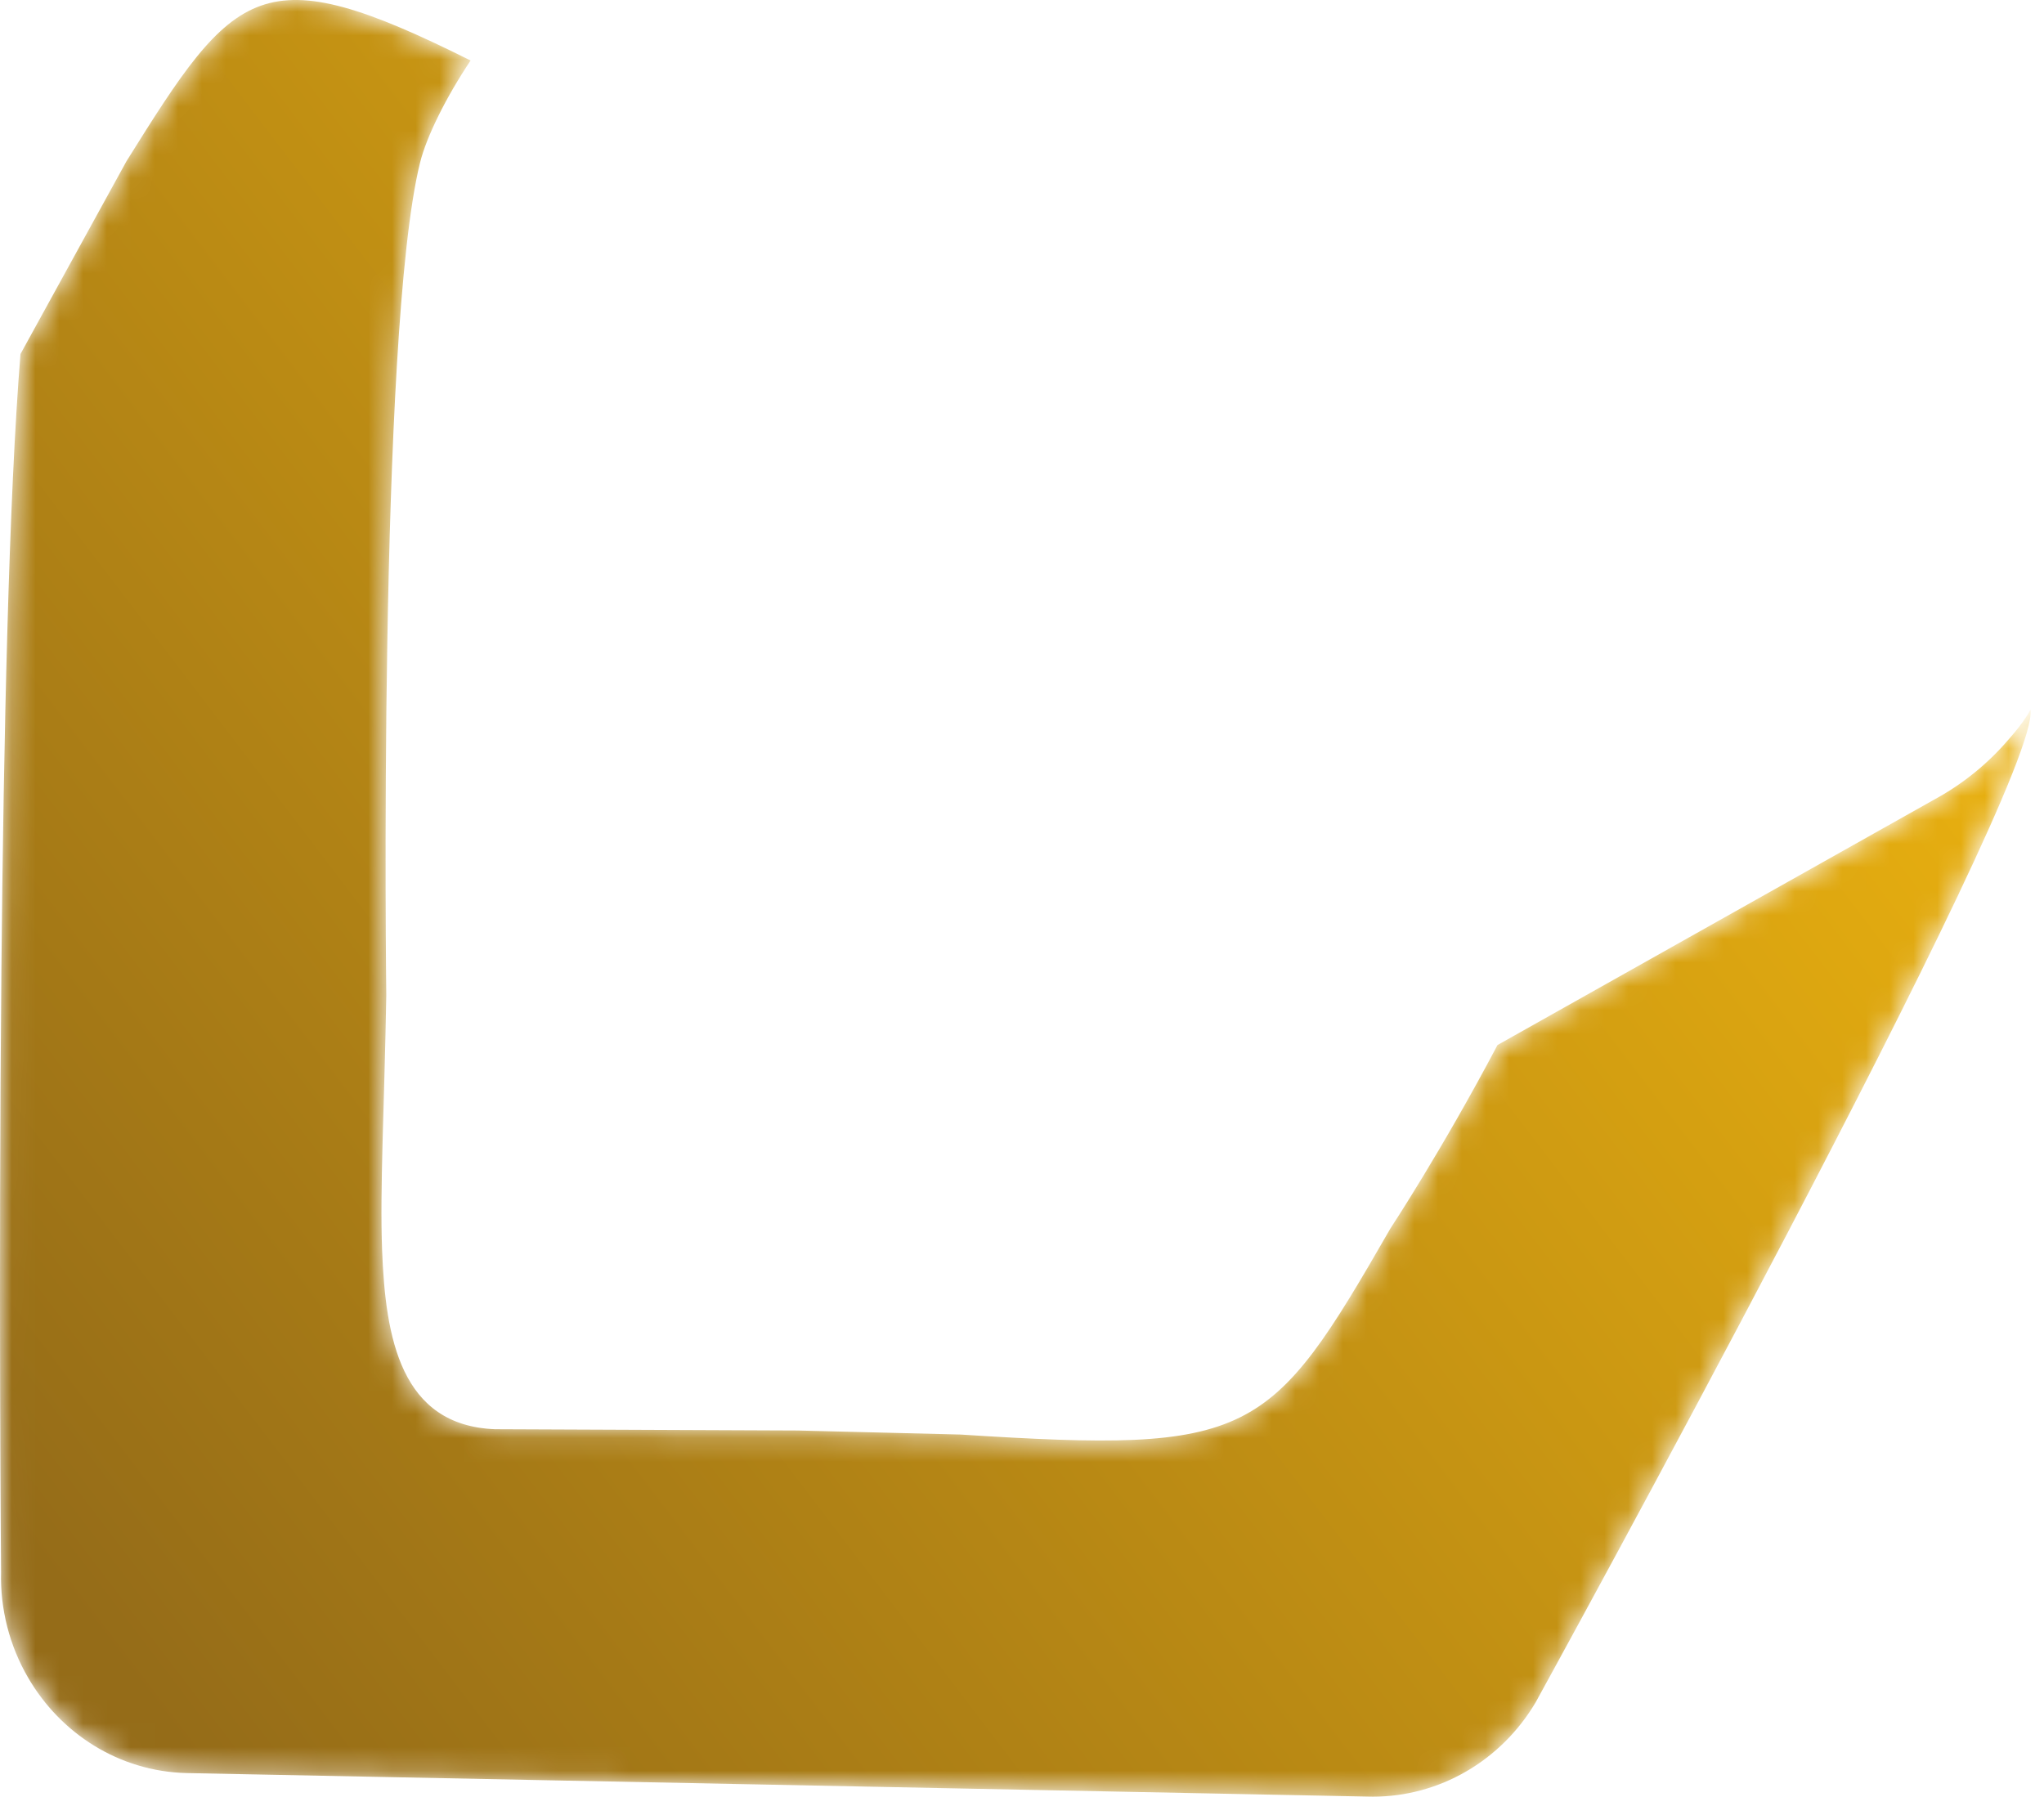<?xml version="1.0" encoding="utf-8"?>
<svg xmlns="http://www.w3.org/2000/svg" fill="none" height="100%" overflow="visible" preserveAspectRatio="none" style="display: block;" viewBox="0 0 86 76" width="100%">
<g id="Clip path group">
<mask height="76" id="mask0_0_1547" maskUnits="userSpaceOnUse" style="mask-type:luminance" width="86" x="0" y="0">
<g id="2eecf7ba-3d6d-40f6-ba39-3ec308f8f880">
<path d="M57.567 75.594L7.849 74.604C5.004 74.534 2.55 72.938 1.186 70.596C0.399 69.246 0.004 67.704 0.045 66.144C0.045 66.144 -0.065 53.89 0.059 40.78C0.151 31.072 0.373 20.912 0.862 14.895L5.321 6.784C9.914 -0.588 10.959 -1.874 19.799 2.546C18.753 4.117 17.944 5.752 17.672 6.85C15.894 14.026 16.253 41.881 16.253 41.881C16.172 46.567 15.979 50.03 16.077 52.602C16.217 56.3 16.86 59.981 20.828 60.136L33.566 60.19L34.123 60.204L40.416 60.36C52.727 61.148 53.408 60.546 58.504 51.684C58.504 51.684 60.672 48.395 63.007 43.97L81.427 33.618C82.604 32.973 83.653 32.12 84.522 31.099C85.185 30.357 85.432 29.86 85.432 29.86C85.874 32.996 64.608 71.634 64.608 71.634C63.146 74.099 60.55 75.597 57.762 75.597C57.697 75.597 57.632 75.596 57.567 75.594Z" fill="white" id="Vector"/>
</g>
</mask>
<g mask="url(#mask0_0_1547)">
<g id="Group">
<path d="M57.567 75.594L7.849 74.604C5.004 74.534 2.55 72.938 1.186 70.596C0.399 69.246 0.004 67.704 0.045 66.144C0.045 66.144 -0.065 53.89 0.059 40.78C0.151 31.072 0.373 20.912 0.862 14.895L5.321 6.784C9.914 -0.588 10.959 -1.874 19.799 2.546C18.753 4.117 17.944 5.752 17.672 6.85C15.894 14.026 16.253 41.881 16.253 41.881C16.172 46.567 15.979 50.03 16.077 52.602C16.217 56.3 16.86 59.981 20.828 60.136L33.566 60.19L34.123 60.204L40.416 60.36C52.727 61.148 53.408 60.546 58.504 51.684C58.504 51.684 60.672 48.395 63.007 43.97L81.427 33.618C82.604 32.973 83.653 32.12 84.522 31.099C85.185 30.357 85.432 29.86 85.432 29.86C85.874 32.996 64.608 71.634 64.608 71.634C63.146 74.099 60.55 75.597 57.762 75.597C57.697 75.597 57.632 75.596 57.567 75.594Z" fill="url(#paint0_linear_0_1547)" id="Vector_2"/>
</g>
</g>
</g>
<defs>
<linearGradient gradientUnits="userSpaceOnUse" id="paint0_linear_0_1547" x1="-2.108" x2="70.875" y1="66.378" y2="10.757">
<stop stop-color="#956C18"/>
<stop offset="0.036" stop-color="#956C18"/>
<stop offset="1" stop-color="#EAB10F"/>
</linearGradient>
</defs>
</svg>